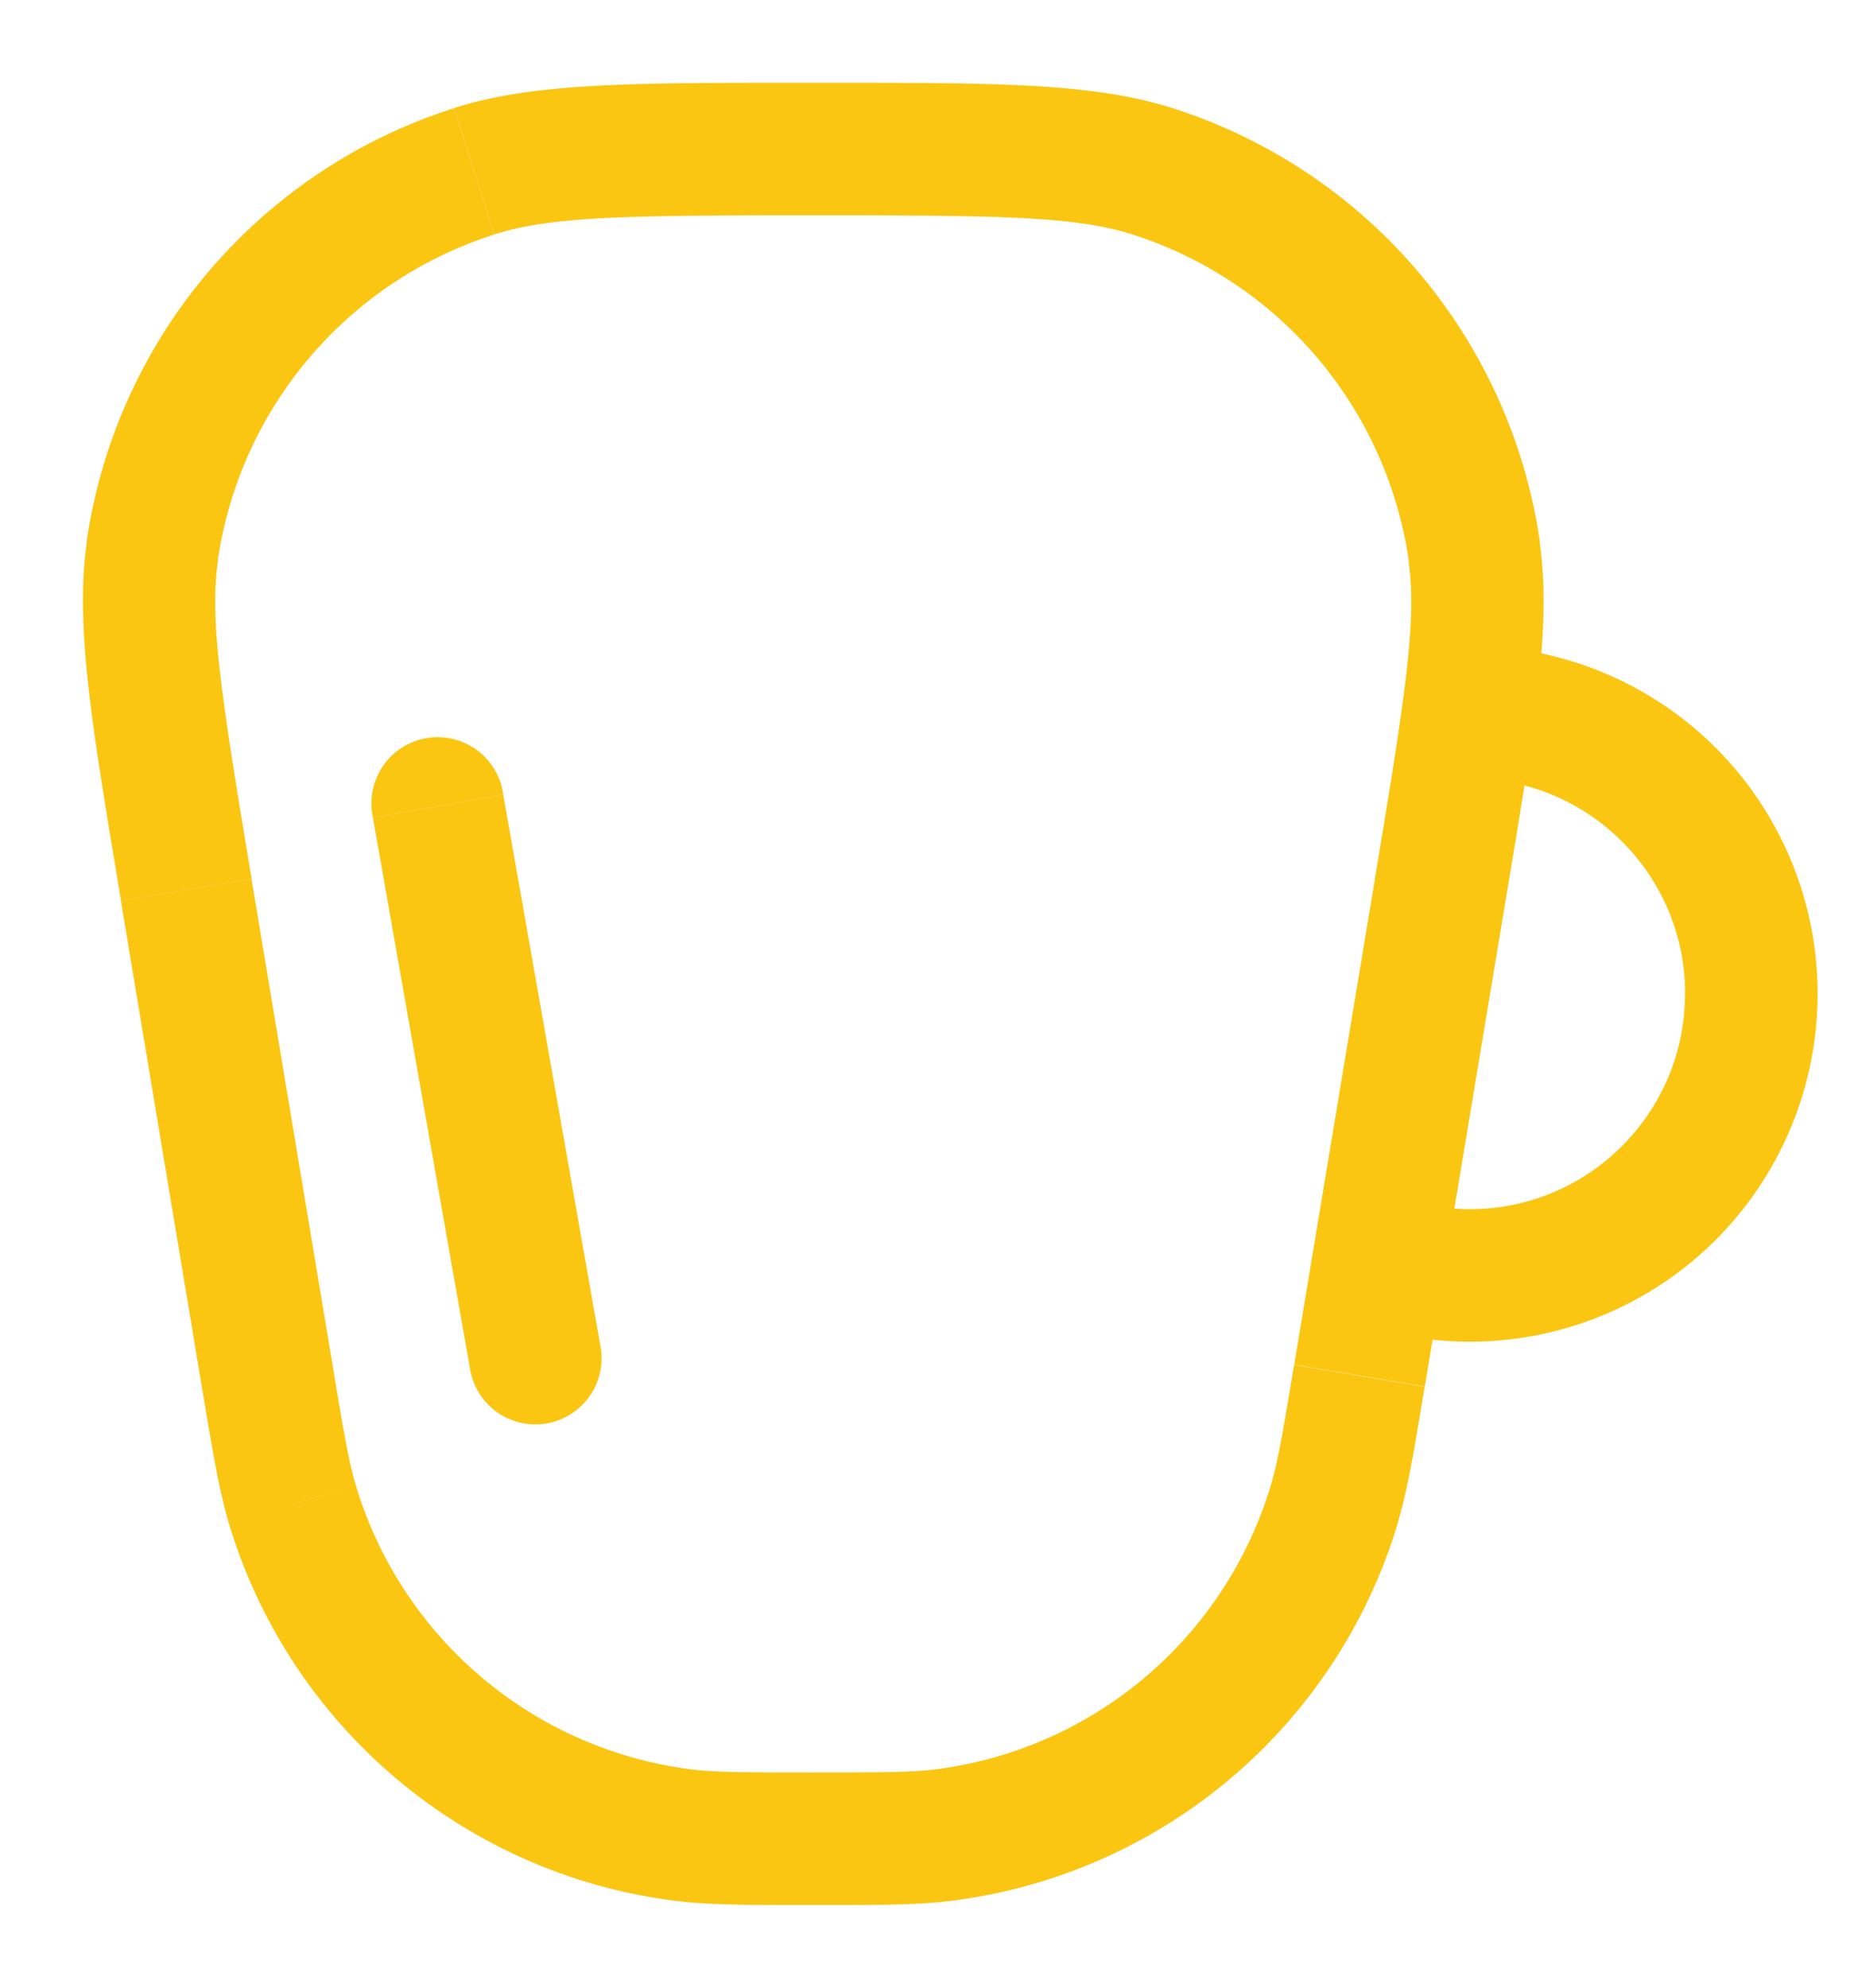 <svg width="14" height="15" fill="none" xmlns="http://www.w3.org/2000/svg"><path d="M5.152 13.847l-.063.495.063-.495zm-3.135-3.465l.494-.083-.494.083zm.191.97l.479-.143-.479.144zm8.057-.97l.493.082-.493-.082zm-.19.97l-.48-.143.48.144zM7.13 13.848l.063.495-.063-.495zM8.703 1.292l.151-.476-.151.476zm2.173 5.423l-.493-.083.493.083zm.257-2.554l.494-.072-.494.072zM3.58 1.292L3.428.816l.152.476zM1.406 6.715l-.493.082.493-.082zM1.15 4.16l-.495-.072.495.072zm2.404 6.195a.5.5 0 00.984-.174l-.984.174zm.246-4.36a.5.5 0 10-.984.174l.984-.173zm6.583.636l-.61 3.667.986.165.61-3.667-.986-.165zM2.511 10.3l-.612-3.667-.986.165.611 3.667.987-.165zm3.63 3.076c-.525 0-.742-.001-.926-.024l-.126.991c.262.034.556.033 1.052.033v-1zm-4.617-2.911c.082.49.13.78.205 1.033l.958-.288c-.053-.178-.09-.391-.176-.91l-.987.165zm3.691 2.887a3.042 3.042 0 01-2.528-2.142l-.958.288a4.042 4.042 0 003.36 2.845l.126-.991zm4.557-3.052c-.086.519-.123.732-.176.91l.957.288c.076-.254.124-.544.205-1.033l-.986-.165zm-3.63 4.076c.496 0 .79.001 1.052-.033l-.126-.991c-.184.023-.401.024-.927.024v1zm3.454-3.166a3.042 3.042 0 01-2.528 2.142l.126.991a4.042 4.042 0 003.36-2.845l-.958-.288zM6.14 1.625c1.399 0 1.978.006 2.41.144l.303-.953C8.236.619 7.46.625 6.141.625v1zm5.229 5.172c.216-1.3.35-2.066.257-2.708l-.99.143c.065.448-.024 1.021-.254 2.4l.987.165zM8.55 1.769a3.042 3.042 0 012.088 2.463l.99-.143A4.041 4.041 0 008.853.816l-.303.953zM6.142.625c-1.317 0-2.095-.006-2.713.19l.304.954c.431-.138 1.011-.144 2.41-.144v-1zM1.9 6.632c-.23-1.379-.319-1.952-.254-2.4l-.99-.143c-.092.642.042 1.409.258 2.708l.986-.165zM3.43.816A4.042 4.042 0 00.654 4.089l.99.143A3.042 3.042 0 013.732 1.77L3.428.816zM12.724 7.5c0 .897-.728 1.625-1.625 1.625v1A2.625 2.625 0 0013.725 7.5h-1zM11.1 5.875c.897 0 1.625.728 1.625 1.625h1A2.625 2.625 0 0011.1 4.875v1zm0 3.25c-.191 0-.373-.033-.542-.092l-.333.943c.274.096.569.149.875.149v-1zm-6.562 1.057L3.8 5.997l-.984.173.738 4.186.984-.174z" fill="#FAC611"/></svg>